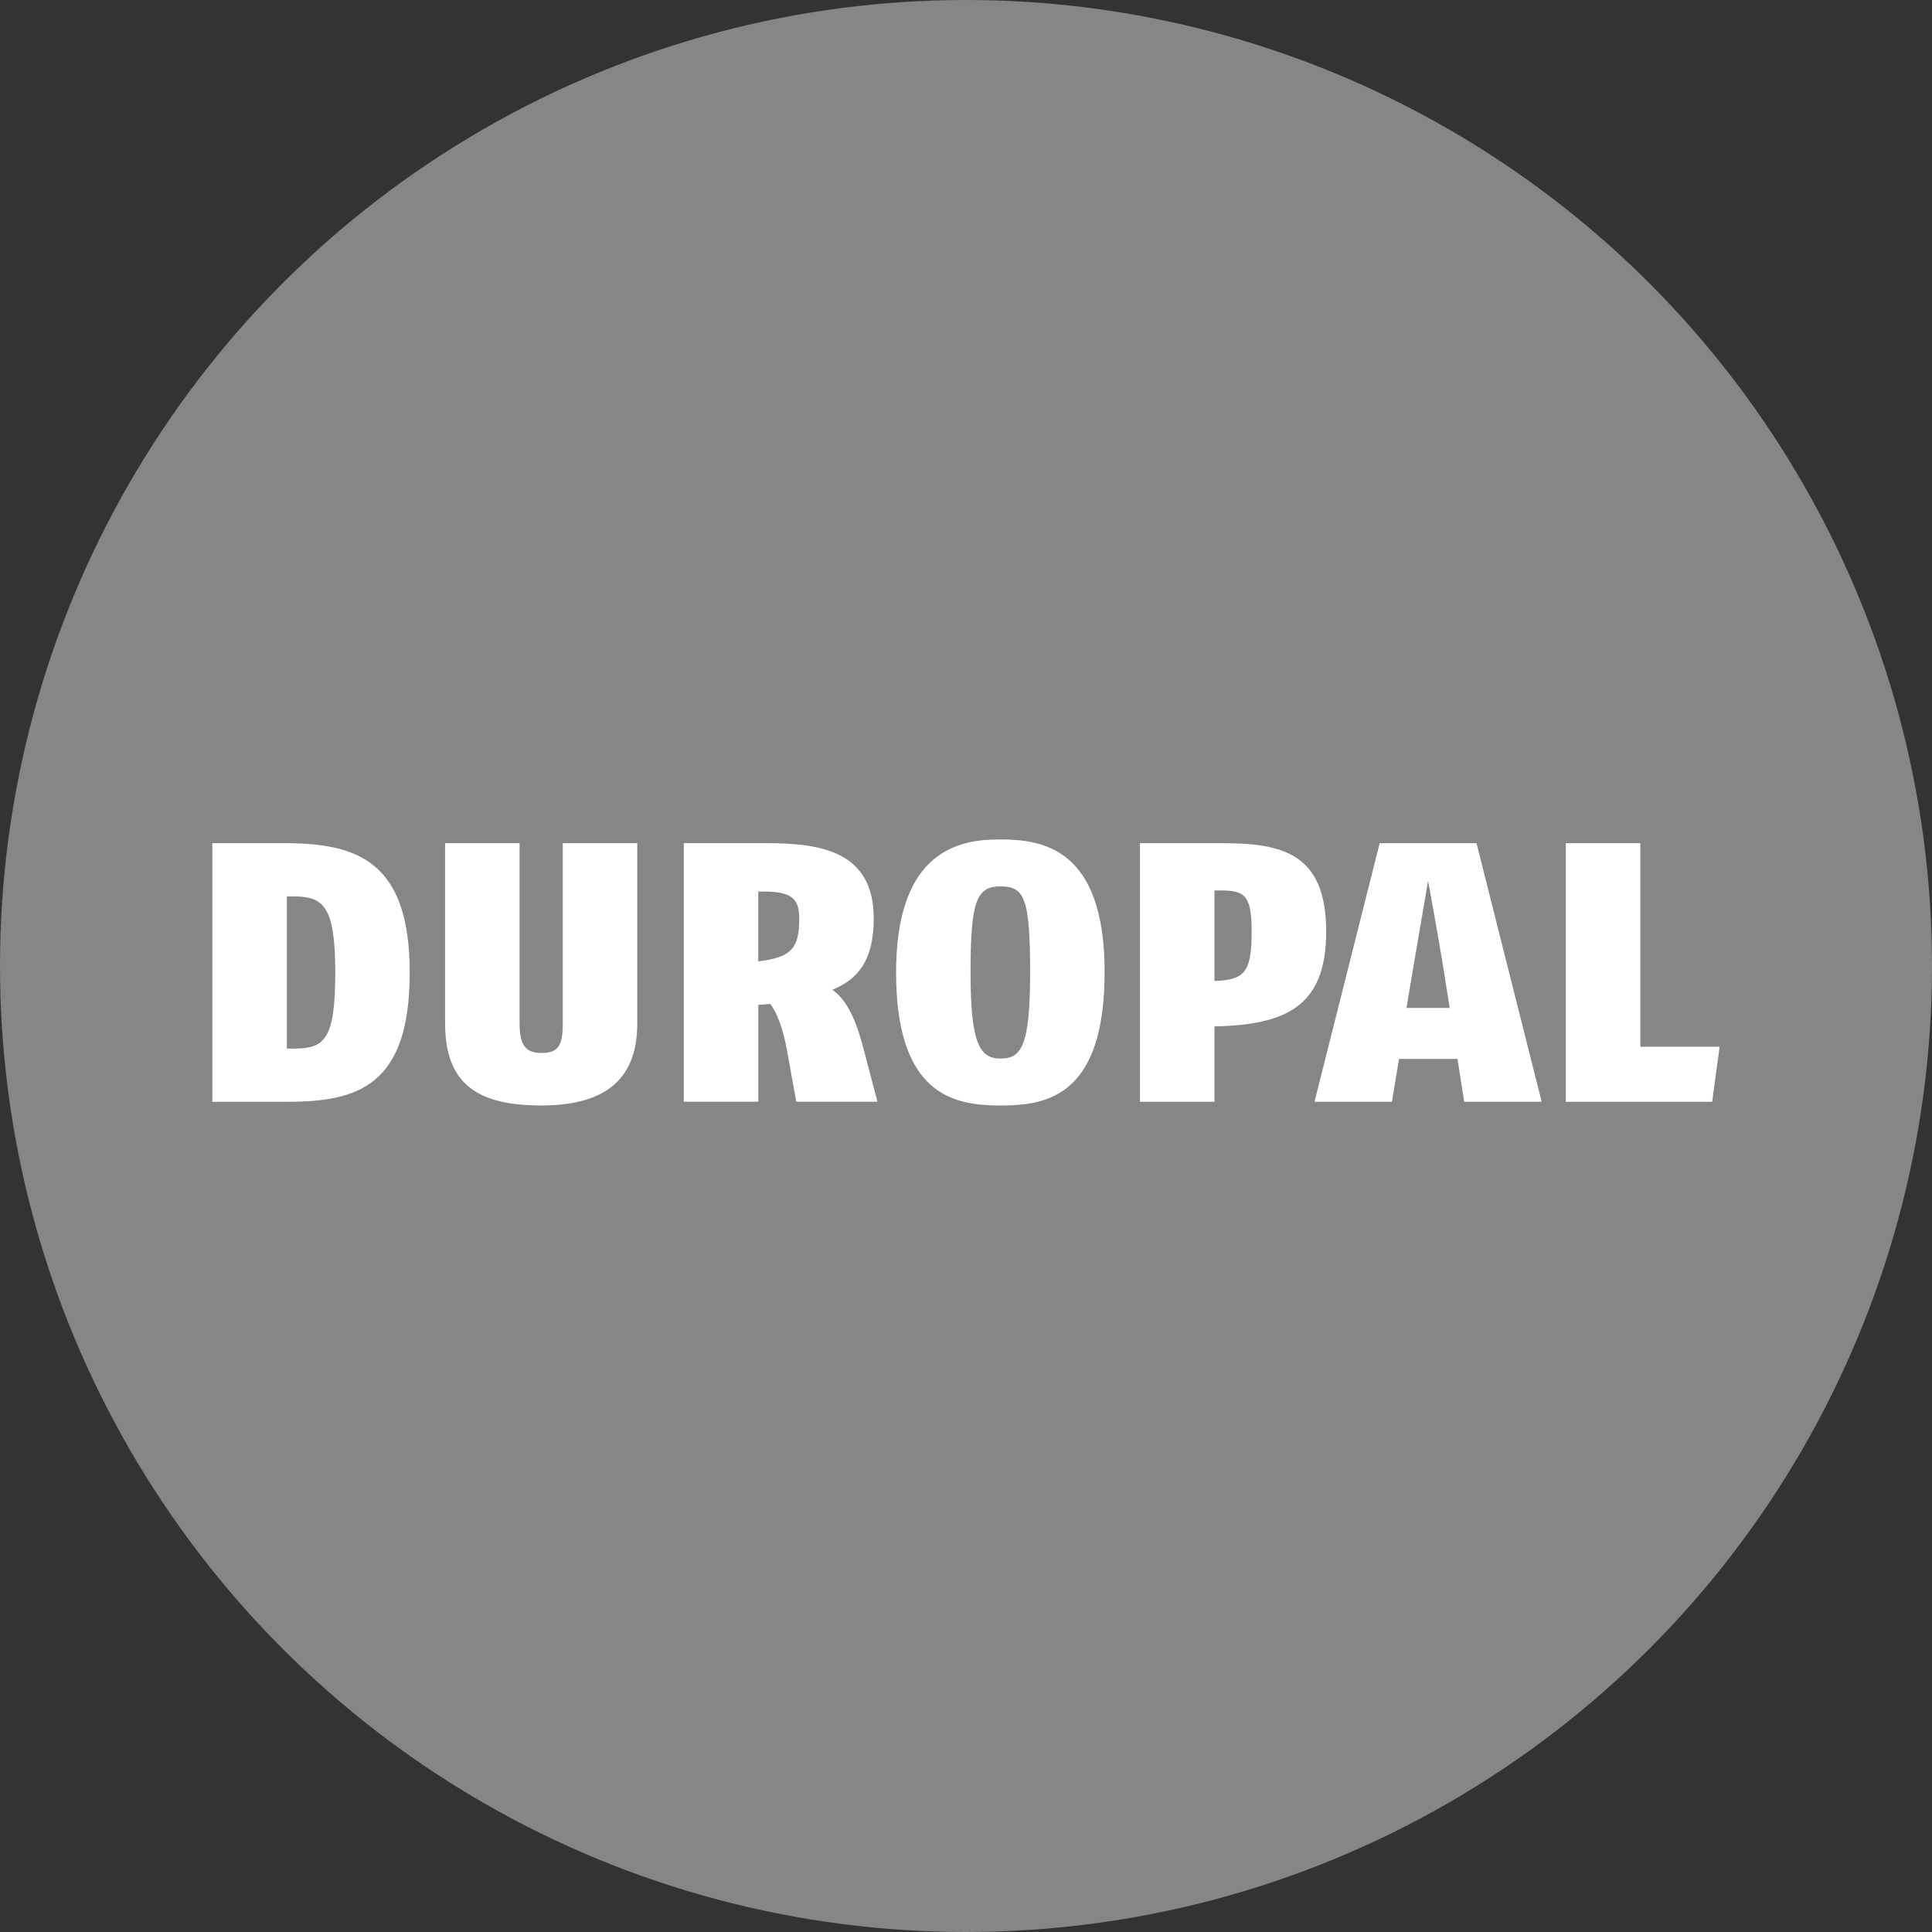 <svg viewBox="0 0 600 600" xmlns="http://www.w3.org/2000/svg" id="Layer_1">
  <rect x="0" y="0" width="600" height="600" fill="#333333" stroke="none"/>
  <defs>
    <style>
      .cls-1 {
        fill: #fff;
        fill-rule: evenodd;
      }

      .cls-2 {
        fill: #848687;
      }
    </style>
  </defs>
  <circle r="300" cy="300" cx="300" class="cls-2"></circle>
  <g id="duropal-layouts">
    <g id="_x30_0_x5F_duropal-home-XL-neu">
      <g id="global_x2F_header_x2F_header-L">
        <g id="Logoband">
          <g id="Logo-duropal">
            <path d="M161.36,261.85v55.87c0,6.31,1.5,9.29,6.71,9.29s6.71-2.06,6.71-9.29v-55.87h23.13v55.99c0,18.7-11.56,25.47-29.84,25.47-19.31,0-29.84-6.31-29.84-25.47v-55.99h23.13,0ZM343.04,302.01c0,34.04-14.18,40.11-26.85,41.12l-.87.06c-1.16.07-2.3.11-3.41.12h-2.07c-.56,0-1.13-.02-1.7-.04l-.86-.03c-13.16-.58-28.99-5.59-28.99-41.24s17.41-40.96,30.36-41.28l.82-.02h1.21c13.18,0,32.38,2.75,32.38,41.3h-.02ZM88.15,261.85c22.32,0,39.09,5.16,39.09,40.16s-15.84,40.16-37.93,40.16h-23.36v-80.31h22.2,0ZM238.03,261.85c17.35,0,33.31,2.75,33.31,23.4,0,13.31-5.09,18.93-12.84,22.14,4.63,3.21,7.4,9.64,9.6,18.01l4.4,16.75h-25.21l-2.77-15.37c-1.51-8.61-3.7-12.85-5.32-15.03l-3.7.34v30.06h-23.13v-80.31h25.68-.02ZM310.66,275.28c-7.4,0-9.25,4.59-9.25,26.73s2.89,26.73,9.25,26.73,9.25-3.33,9.25-26.73-1.85-26.73-9.25-26.73ZM90.81,278.38h-1.73v47.27h1.97c9.6,0,13.07-2.41,13.07-23.64s-3.93-23.63-13.3-23.63h0ZM237.22,276.88h-1.73v21.68c10.06-1.26,12.72-3.79,12.72-13.19,0-6.08-2.08-8.49-10.99-8.49Z" class="cls-1" id="Combined-Shape"></path>
            <path d="M411.85,289.39c0,23.06-12.37,28.91-34.69,29.37v23.41h-23.13v-80.31h25.68c18.97,0,32.15,3.44,32.15,27.54h0ZM458.54,261.85l20.24,80.31h-24.06l-2.08-13.31h-18.16l-2.2,13.31h-24.05l20.24-80.31h30.07ZM509.42,261.85v63.22h24.63l-2.32,17.1h-45.45v-80.31h23.14ZM443.5,273.56s-3.24,18.93-4.74,27.77l-1.96,11.7h13.41l-1.85-11.7c-.43-2.7-1.04-6.35-1.7-10.12l-.26-1.51c-1.41-8.06-2.89-16.14-2.89-16.14h0ZM379.01,276.54h-1.85v28.11c9.14-.35,11.56-2.41,11.56-15.26,0-11.59-2.31-12.85-9.71-12.85h0Z" class="cls-1" id="Combined-Shape-2"></path>
          </g>
        </g>
      </g>
    </g>
  </g>
</svg>